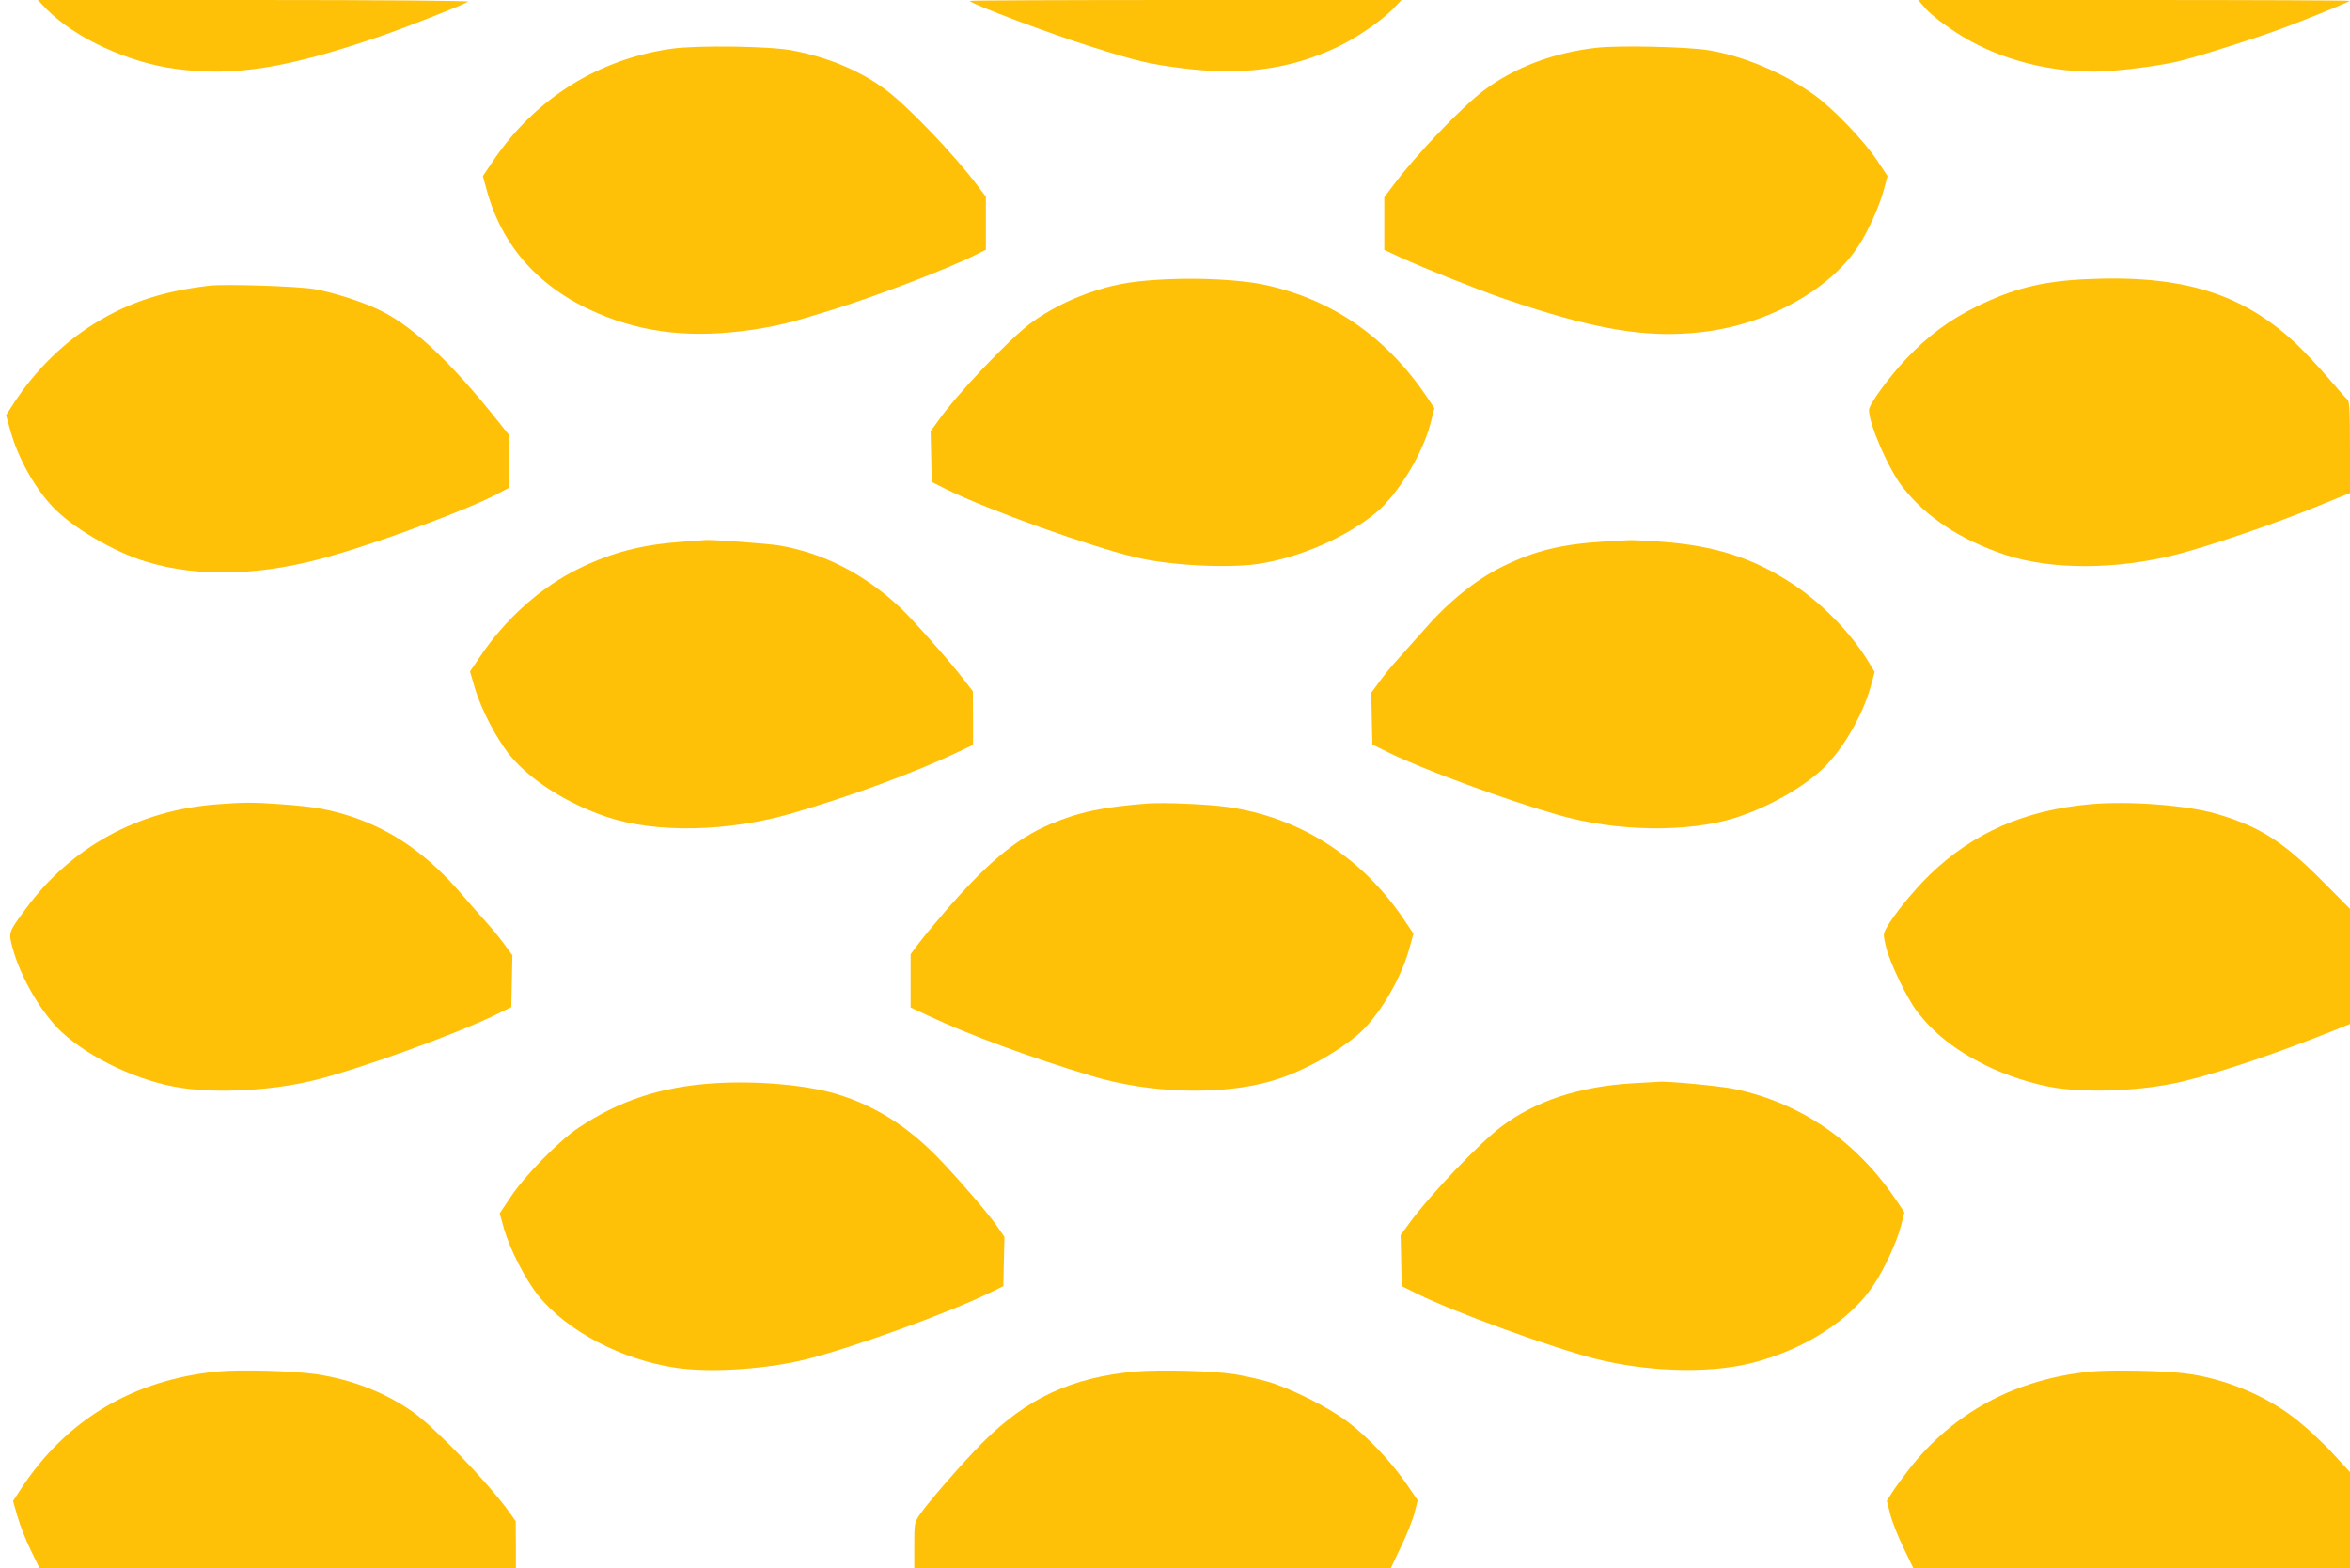 <?xml version="1.0" standalone="no"?>
<!DOCTYPE svg PUBLIC "-//W3C//DTD SVG 20010904//EN"
 "http://www.w3.org/TR/2001/REC-SVG-20010904/DTD/svg10.dtd">
<svg version="1.0" xmlns="http://www.w3.org/2000/svg"
 width="1280pt" height="854pt" viewBox="0 0 1280 854"
 preserveAspectRatio="xMidYMid meet">
<g transform="translate(0,854) scale(0.1,-0.1)"
fill="#ffc107" stroke="none">
<path d="M255 8489 c152 -155 444 -290 702 -324 318 -43 608 4 1110 176 137
47 448 169 483 190 9 5 -486 9 -1165 9 l-1179 0 49 -51z"/>
<path d="M5281 8535 c22 -22 442 -180 662 -249 249 -79 314 -94 485 -116 331
-43 589 -10 848 110 103 47 245 144 309 209 l49 51 -1179 0 c-648 0 -1176 -2
-1174 -5z"/>
<path d="M10473 8511 c36 -43 83 -82 171 -141 211 -141 484 -220 761 -220 117
0 373 32 480 61 123 32 410 124 542 173 130 48 364 144 372 151 2 3 -526 5
-1173 5 l-1178 0 25 -29z"/>
<path d="M3660 8275 c-398 -56 -739 -268 -968 -602 l-62 -92 21 -76 c84 -309
288 -535 602 -670 258 -111 523 -139 852 -90 130 20 208 39 410 102 255 78
651 230 805 308 l50 25 0 145 0 144 -51 67 c-122 162 -369 420 -489 511 -139
106 -322 183 -518 219 -125 23 -513 28 -652 9z"/>
<path d="M8696 8280 c-238 -27 -447 -107 -616 -234 -120 -91 -366 -348 -487
-510 l-53 -70 0 -143 0 -144 88 -41 c124 -57 426 -178 567 -226 492 -168 771
-215 1072 -181 358 40 702 230 858 473 54 84 109 208 135 299 l21 78 -57 86
c-73 109 -238 281 -342 356 -166 119 -376 209 -572 243 -111 19 -490 28 -614
14z"/>
<path d="M6360 7019 c-173 -8 -271 -23 -390 -61 -135 -43 -261 -107 -360 -181
-124 -95 -397 -383 -500 -529 l-41 -57 3 -138 3 -138 84 -42 c222 -110 785
-312 1029 -369 187 -44 499 -60 667 -35 226 34 488 149 647 285 116 100 246
314 289 477 l22 86 -43 64 c-222 328 -523 534 -893 610 -123 25 -334 36 -517
28z"/>
<path d="M11355 7019 c-237 -12 -390 -51 -590 -149 -148 -73 -265 -160 -383
-285 -95 -101 -202 -248 -202 -278 0 -78 107 -323 184 -421 128 -163 313 -285
556 -367 250 -84 609 -83 939 2 175 45 535 168 750 256 l191 78 0 249 c0 197
-3 251 -14 260 -7 6 -54 58 -103 116 -50 58 -124 137 -164 176 -298 286 -627
389 -1164 363z"/>
<path d="M1140 6984 c-271 -32 -466 -100 -661 -229 -157 -105 -294 -244 -402
-408 l-44 -68 24 -86 c41 -146 128 -304 227 -410 103 -112 332 -247 508 -301
293 -90 643 -79 1025 34 299 87 745 255 898 337 l60 32 0 141 0 142 -60 75
c-253 318 -459 514 -637 603 -93 47 -253 99 -363 119 -87 16 -488 29 -575 19z"/>
<path d="M3711 5589 c-216 -16 -376 -57 -557 -145 -207 -101 -401 -274 -539
-480 l-55 -81 26 -89 c34 -117 120 -281 195 -372 110 -133 311 -260 526 -332
267 -89 661 -81 1009 21 314 91 663 220 887 326 l97 46 0 146 -1 146 -47 61
c-84 109 -277 327 -350 396 -193 181 -416 296 -657 337 -58 10 -359 32 -400
30 -11 -1 -71 -6 -134 -10z"/>
<path d="M8730 5590 c-230 -15 -372 -50 -545 -135 -143 -70 -292 -189 -422
-338 -54 -61 -121 -136 -149 -167 -28 -30 -72 -84 -98 -119 l-47 -64 3 -141 3
-141 85 -42 c180 -90 642 -260 925 -341 319 -92 706 -98 967 -16 171 54 360
159 472 263 111 104 222 294 266 454 l21 77 -35 58 c-93 152 -245 309 -400
414 -221 148 -430 216 -732 238 -76 5 -152 9 -169 8 -16 0 -82 -4 -145 -8z"/>
<path d="M1178 4159 c-426 -33 -790 -232 -1037 -568 -97 -131 -96 -128 -71
-219 44 -159 156 -350 266 -453 157 -145 423 -270 651 -304 203 -31 500 -14
723 41 245 60 787 256 1000 362 l75 37 3 141 3 141 -47 64 c-26 35 -70 89 -98
119 -28 31 -87 98 -131 149 -182 213 -371 346 -596 422 -121 40 -208 56 -380
68 -160 12 -206 12 -361 0z"/>
<path d="M6255 4164 c-243 -18 -380 -47 -535 -113 -190 -81 -349 -215 -590
-496 -47 -55 -105 -125 -128 -156 l-42 -56 0 -145 0 -145 98 -46 c221 -104
556 -227 887 -327 313 -95 699 -107 972 -30 153 42 340 141 471 248 112 91
237 297 286 467 l25 90 -54 80 c-229 339 -568 555 -960 610 -105 15 -345 25
-430 19z"/>
<path d="M11387 4160 c-358 -32 -639 -155 -876 -384 -90 -88 -200 -223 -237
-292 -17 -32 -17 -36 0 -106 22 -86 111 -271 165 -343 92 -121 207 -212 370
-294 114 -58 270 -108 388 -126 200 -30 502 -14 713 40 213 53 530 162 823
281 l67 27 0 314 0 313 -152 153 c-213 214 -340 295 -573 364 -159 47 -477 72
-688 53z"/>
<path d="M3890 2640 c-290 -19 -515 -93 -740 -243 -104 -69 -292 -261 -367
-374 l-61 -91 23 -84 c32 -111 116 -276 187 -364 156 -194 456 -351 752 -394
192 -28 501 -7 721 50 256 66 755 247 980 356 l80 39 3 134 3 134 -35 51 c-44
67 -227 279 -330 384 -164 168 -338 278 -541 341 -164 51 -437 76 -675 61z"/>
<path d="M8895 2640 c-294 -17 -534 -97 -720 -238 -120 -91 -385 -369 -494
-518 l-52 -71 3 -139 3 -139 85 -42 c192 -96 729 -292 967 -353 283 -72 620
-82 849 -25 289 72 541 233 670 427 59 89 127 237 149 324 l18 71 -43 64
c-219 326 -524 534 -888 609 -80 16 -370 43 -407 38 -5 0 -68 -4 -140 -8z"/>
<path d="M1184 1070 c-457 -45 -821 -261 -1067 -635 l-46 -70 24 -84 c13 -46
45 -128 72 -183 l48 -98 1298 0 1297 0 0 128 -1 127 -37 52 c-117 161 -403
458 -522 542 -150 106 -332 177 -524 206 -130 19 -418 27 -542 15z"/>
<path d="M6185 1070 c-349 -32 -592 -145 -835 -389 -106 -107 -298 -327 -342
-393 -27 -41 -28 -48 -28 -165 l0 -123 1298 0 1298 0 56 118 c31 64 64 147 73
184 l17 67 -62 90 c-80 117 -210 255 -319 337 -104 79 -313 184 -436 219 -49
14 -133 33 -185 41 -120 18 -404 25 -535 14z"/>
<path d="M11390 1070 c-411 -40 -752 -223 -994 -535 -34 -44 -75 -100 -90
-124 l-29 -45 18 -70 c9 -39 42 -122 72 -184 l54 -112 1190 0 1189 0 0 261 0
261 -92 100 c-50 55 -137 136 -192 180 -167 135 -397 231 -616 258 -121 15
-398 20 -510 10z"/>
</g>
</svg>
